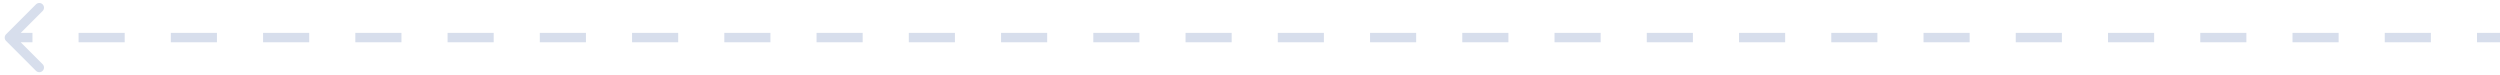 <?xml version="1.0" encoding="UTF-8"?> <svg xmlns="http://www.w3.org/2000/svg" width="266" height="8" viewBox="0 0 266 8" fill="none"><path d="M0.646 3.646C0.451 3.842 0.451 4.158 0.646 4.354L3.828 7.536C4.024 7.731 4.34 7.731 4.535 7.536C4.731 7.34 4.731 7.024 4.535 6.828L1.707 4L4.535 1.172C4.731 0.976 4.731 0.66 4.535 0.464C4.34 0.269 4.024 0.269 3.828 0.464L0.646 3.646ZM266.006 3.5H263.553V4.5H266.006V3.5ZM258.645 3.5L253.738 3.5V4.5H258.645V3.5ZM248.83 3.5H243.923V4.5L248.83 4.5V3.5ZM239.015 3.5H234.108V4.5H239.015V3.5ZM229.2 3.5H224.292V4.5H229.2V3.5ZM219.385 3.5L214.477 3.5V4.5H219.385V3.5ZM209.57 3.5H204.662V4.5H209.57V3.5ZM199.755 3.5H194.847V4.5H199.755V3.5ZM189.94 3.5H185.032V4.5H189.94V3.5ZM180.125 3.5L175.217 3.5V4.5H180.125V3.5ZM170.31 3.5H165.402V4.5L170.31 4.5V3.5ZM160.495 3.5H155.587V4.5H160.495V3.5ZM150.68 3.5H145.772V4.5H150.68V3.5ZM140.864 3.5H135.957V4.5H140.864V3.5ZM131.049 3.5H126.142V4.5H131.049V3.5ZM121.234 3.5H116.327V4.5H121.234V3.5ZM111.419 3.5H106.512V4.5H111.419V3.5ZM101.604 3.5H96.697V4.5H101.604V3.5ZM91.789 3.5L86.882 3.5V4.5L91.789 4.5V3.5ZM81.974 3.5H77.067V4.5H81.974V3.5ZM72.159 3.5H67.251V4.5H72.159V3.5ZM62.344 3.5H57.436V4.5L62.344 4.5V3.5ZM52.529 3.5L47.621 3.5V4.5H52.529V3.5ZM42.714 3.5H37.806V4.5H42.714V3.5ZM32.899 3.5L27.991 3.5V4.5H32.899V3.5ZM23.084 3.5H18.176V4.5H23.084V3.5ZM13.269 3.5H8.361V4.5H13.269V3.5ZM3.454 3.5H1V4.5H3.454V3.5ZM0.646 3.646C0.451 3.842 0.451 4.158 0.646 4.354L3.828 7.536C4.024 7.731 4.34 7.731 4.535 7.536C4.731 7.34 4.731 7.024 4.535 6.828L1.707 4L4.535 1.172C4.731 0.976 4.731 0.66 4.535 0.464C4.34 0.269 4.024 0.269 3.828 0.464L0.646 3.646ZM266.006 3.5H263.553V4.5H266.006V3.5ZM258.645 3.5L253.738 3.5V4.5H258.645V3.5ZM248.83 3.5H243.923V4.5L248.83 4.5V3.5ZM239.015 3.5H234.108V4.5H239.015V3.5ZM229.2 3.5H224.292V4.5H229.2V3.5ZM219.385 3.5L214.477 3.5V4.5H219.385V3.5ZM209.57 3.5H204.662V4.5H209.57V3.5ZM199.755 3.5H194.847V4.5H199.755V3.5ZM189.94 3.5H185.032V4.5H189.94V3.5ZM180.125 3.5L175.217 3.5V4.5H180.125V3.5ZM170.31 3.5H165.402V4.5L170.31 4.5V3.5ZM160.495 3.5H155.587V4.5H160.495V3.5ZM150.68 3.5H145.772V4.5H150.68V3.5ZM140.864 3.5H135.957V4.5H140.864V3.5ZM131.049 3.5H126.142V4.5H131.049V3.5ZM121.234 3.5H116.327V4.5H121.234V3.5ZM111.419 3.5H106.512V4.5H111.419V3.5ZM101.604 3.5H96.697V4.5H101.604V3.5ZM91.789 3.5L86.882 3.5V4.5L91.789 4.5V3.5ZM81.974 3.5H77.067V4.5H81.974V3.5ZM72.159 3.5H67.251V4.5H72.159V3.5ZM62.344 3.5H57.436V4.5L62.344 4.5V3.5ZM52.529 3.5L47.621 3.5V4.5H52.529V3.5ZM42.714 3.5H37.806V4.5H42.714V3.5ZM32.899 3.5L27.991 3.5V4.5H32.899V3.5ZM23.084 3.5H18.176V4.5H23.084V3.5ZM13.269 3.5H8.361V4.5H13.269V3.5ZM3.454 3.5H1V4.5H3.454V3.5Z" fill="#D7DEEC"></path></svg> 